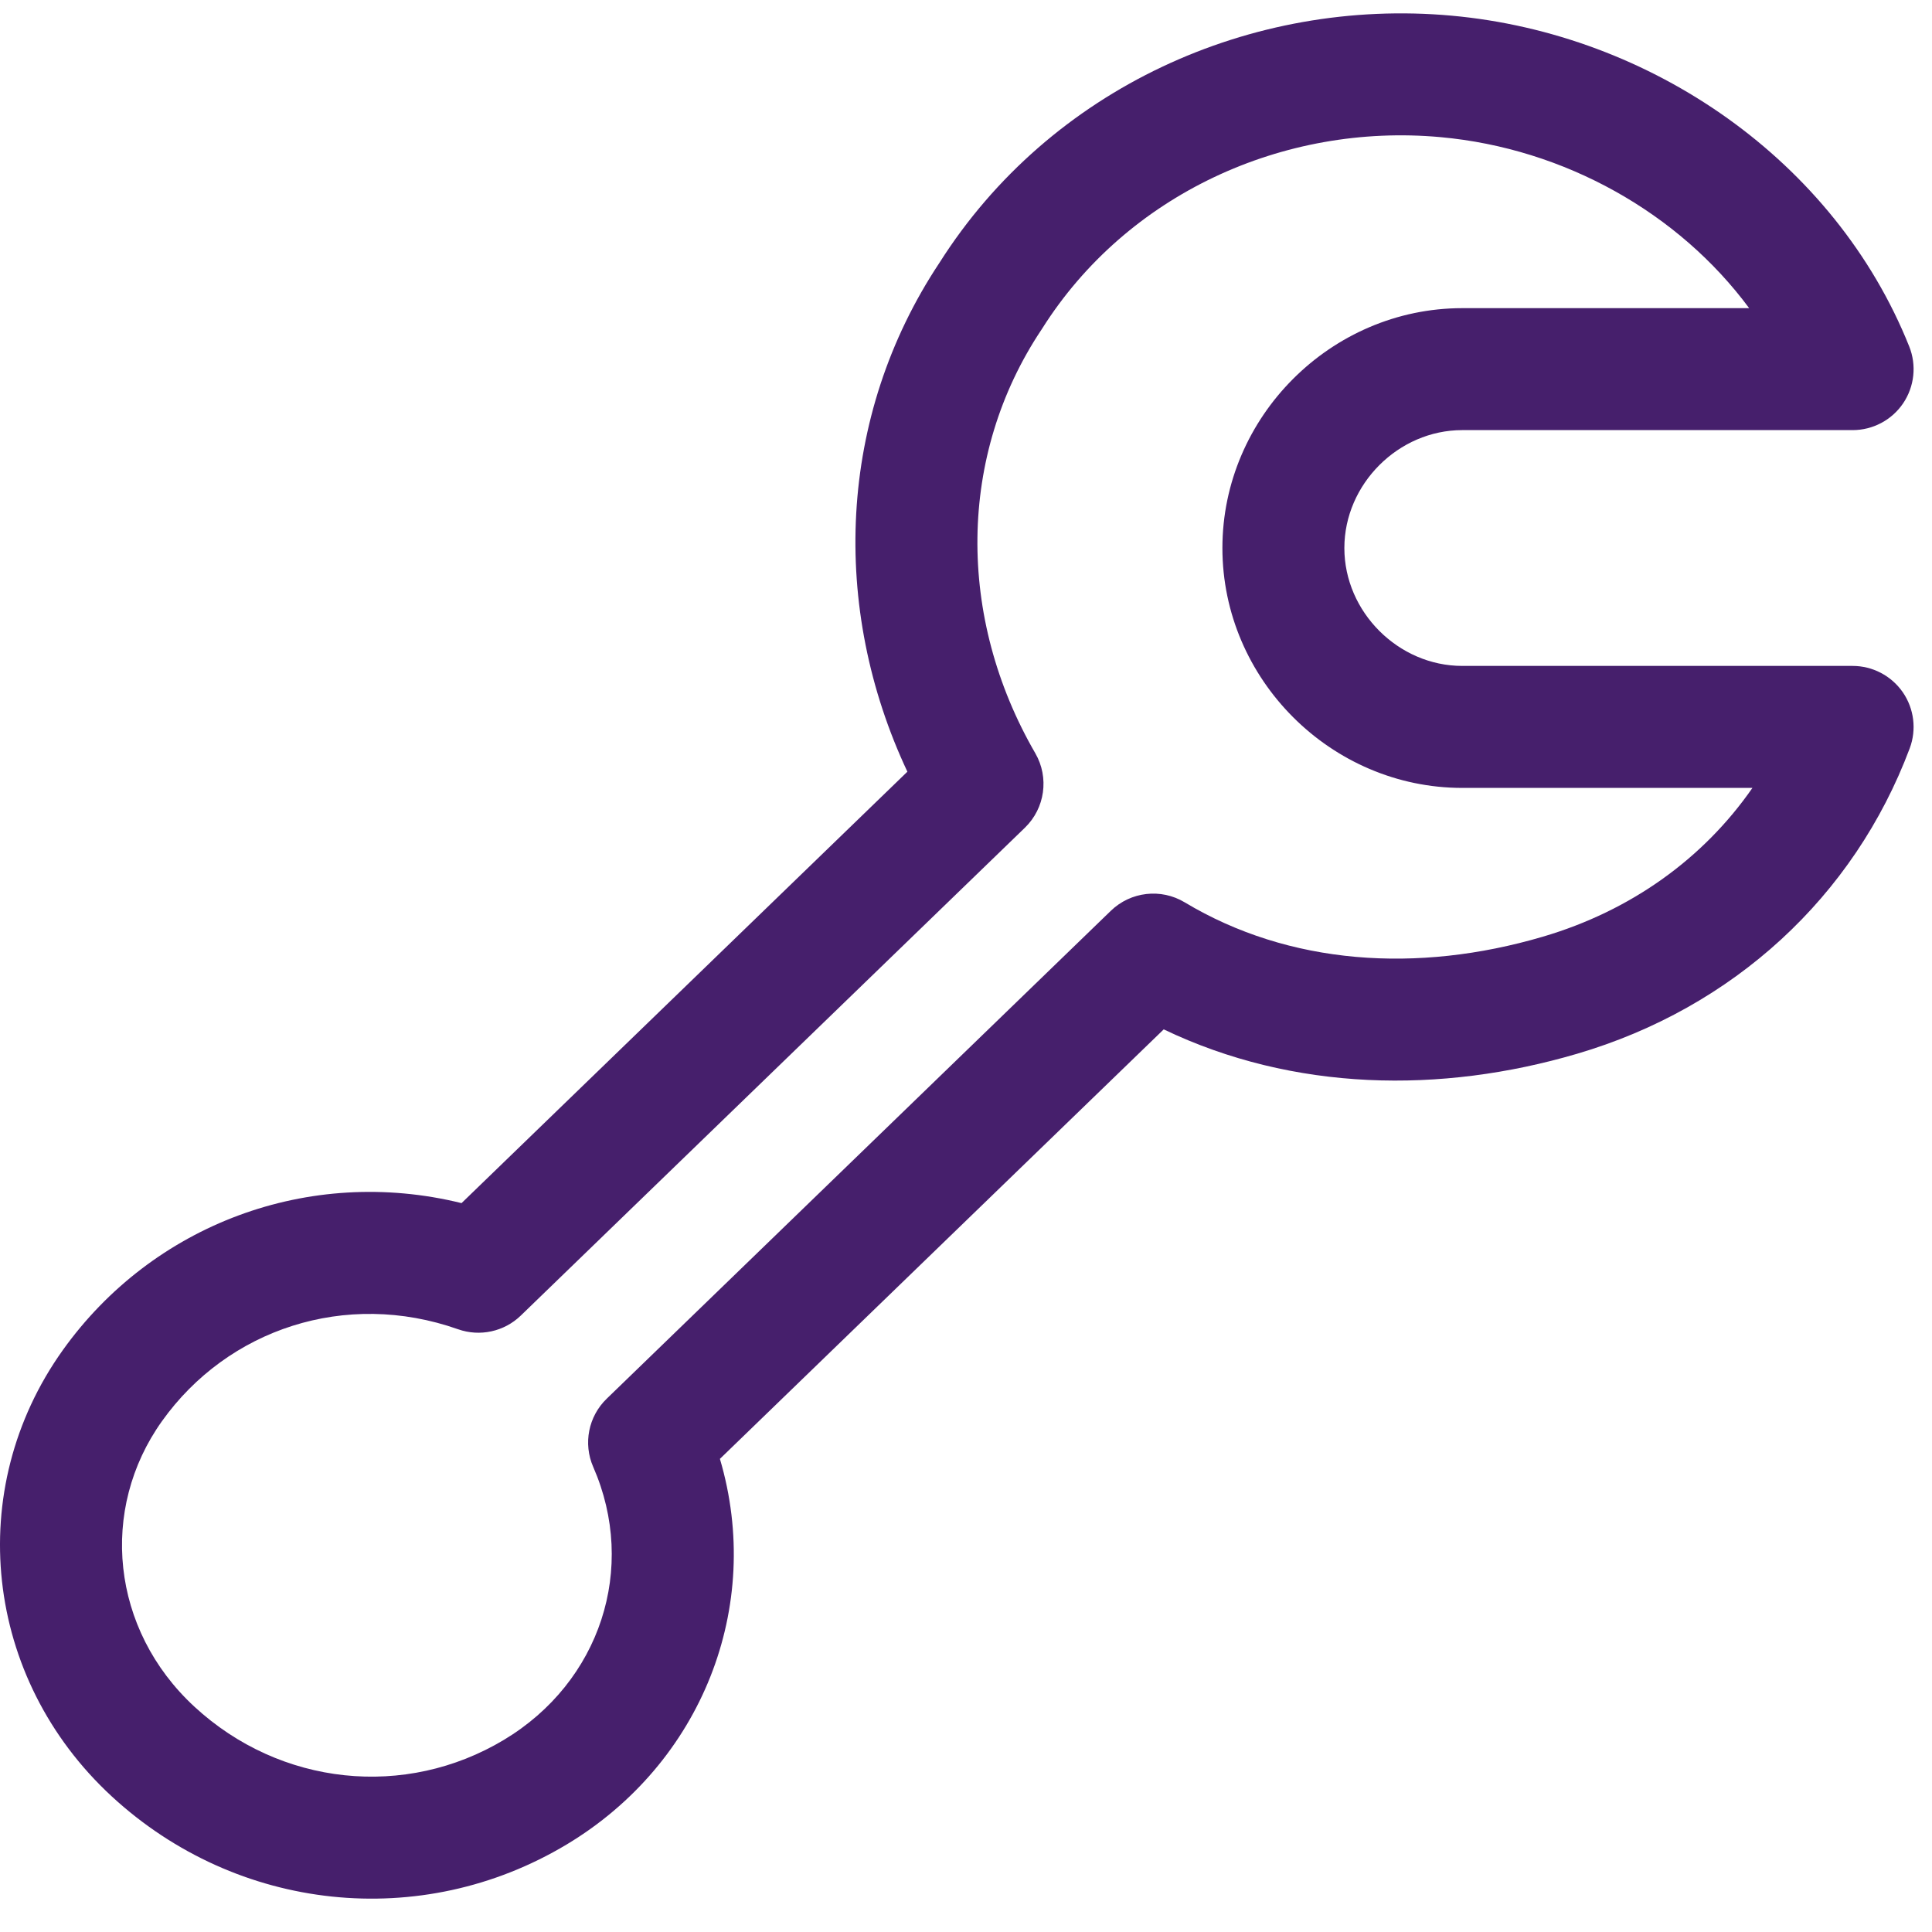 <?xml version="1.0" encoding="UTF-8"?> <svg xmlns="http://www.w3.org/2000/svg" width="56" height="56" viewBox="0 0 56 56" fill="none"><path fill-rule="evenodd" clip-rule="evenodd" d="M27.231 7.616C30.439 2.553 36.277 -0.073 42.074 0.454C47.864 0.98 53.187 4.661 55.34 10.043C55.558 10.588 55.491 11.205 55.163 11.691C54.834 12.176 54.285 12.467 53.699 12.467H42.385C40.533 12.467 38.967 14.033 38.967 15.885C38.967 17.737 40.533 19.302 42.385 19.302H53.699C54.278 19.302 54.821 19.587 55.152 20.063C55.482 20.54 55.557 21.148 55.354 21.691C53.739 25.997 50.236 29.214 45.712 30.544C41.763 31.706 37.495 31.64 33.731 29.837L20.867 42.286C22.136 46.572 20.339 51.114 16.425 53.463C12.208 55.993 6.872 55.422 3.238 52.068C-0.466 48.648 -1.066 43.176 1.82 39.135C4.421 35.494 8.951 33.782 13.378 34.873L26.301 22.368C24.065 17.613 24.273 12.068 27.231 7.616ZM41.754 3.975C37.186 3.559 32.66 5.641 30.209 9.522L30.185 9.559C27.76 13.197 27.726 17.891 30.009 21.834C30.415 22.537 30.291 23.426 29.708 23.991L15.095 38.133C14.613 38.599 13.909 38.752 13.277 38.529C10.018 37.379 6.599 38.526 4.697 41.19C2.87 43.748 3.212 47.232 5.636 49.47C8.13 51.772 11.751 52.144 14.606 50.431C17.4 48.755 18.479 45.455 17.195 42.52C16.899 41.844 17.055 41.055 17.586 40.542L32.199 26.399C32.774 25.843 33.652 25.742 34.338 26.154C37.367 27.972 41.081 28.221 44.715 27.152C47.282 26.398 49.381 24.877 50.795 22.838H42.385C38.58 22.838 35.432 19.69 35.432 15.885C35.432 12.08 38.58 8.932 42.385 8.932H50.7C48.664 6.178 45.355 4.302 41.754 3.975Z" fill="#461F6C"></path></svg> 